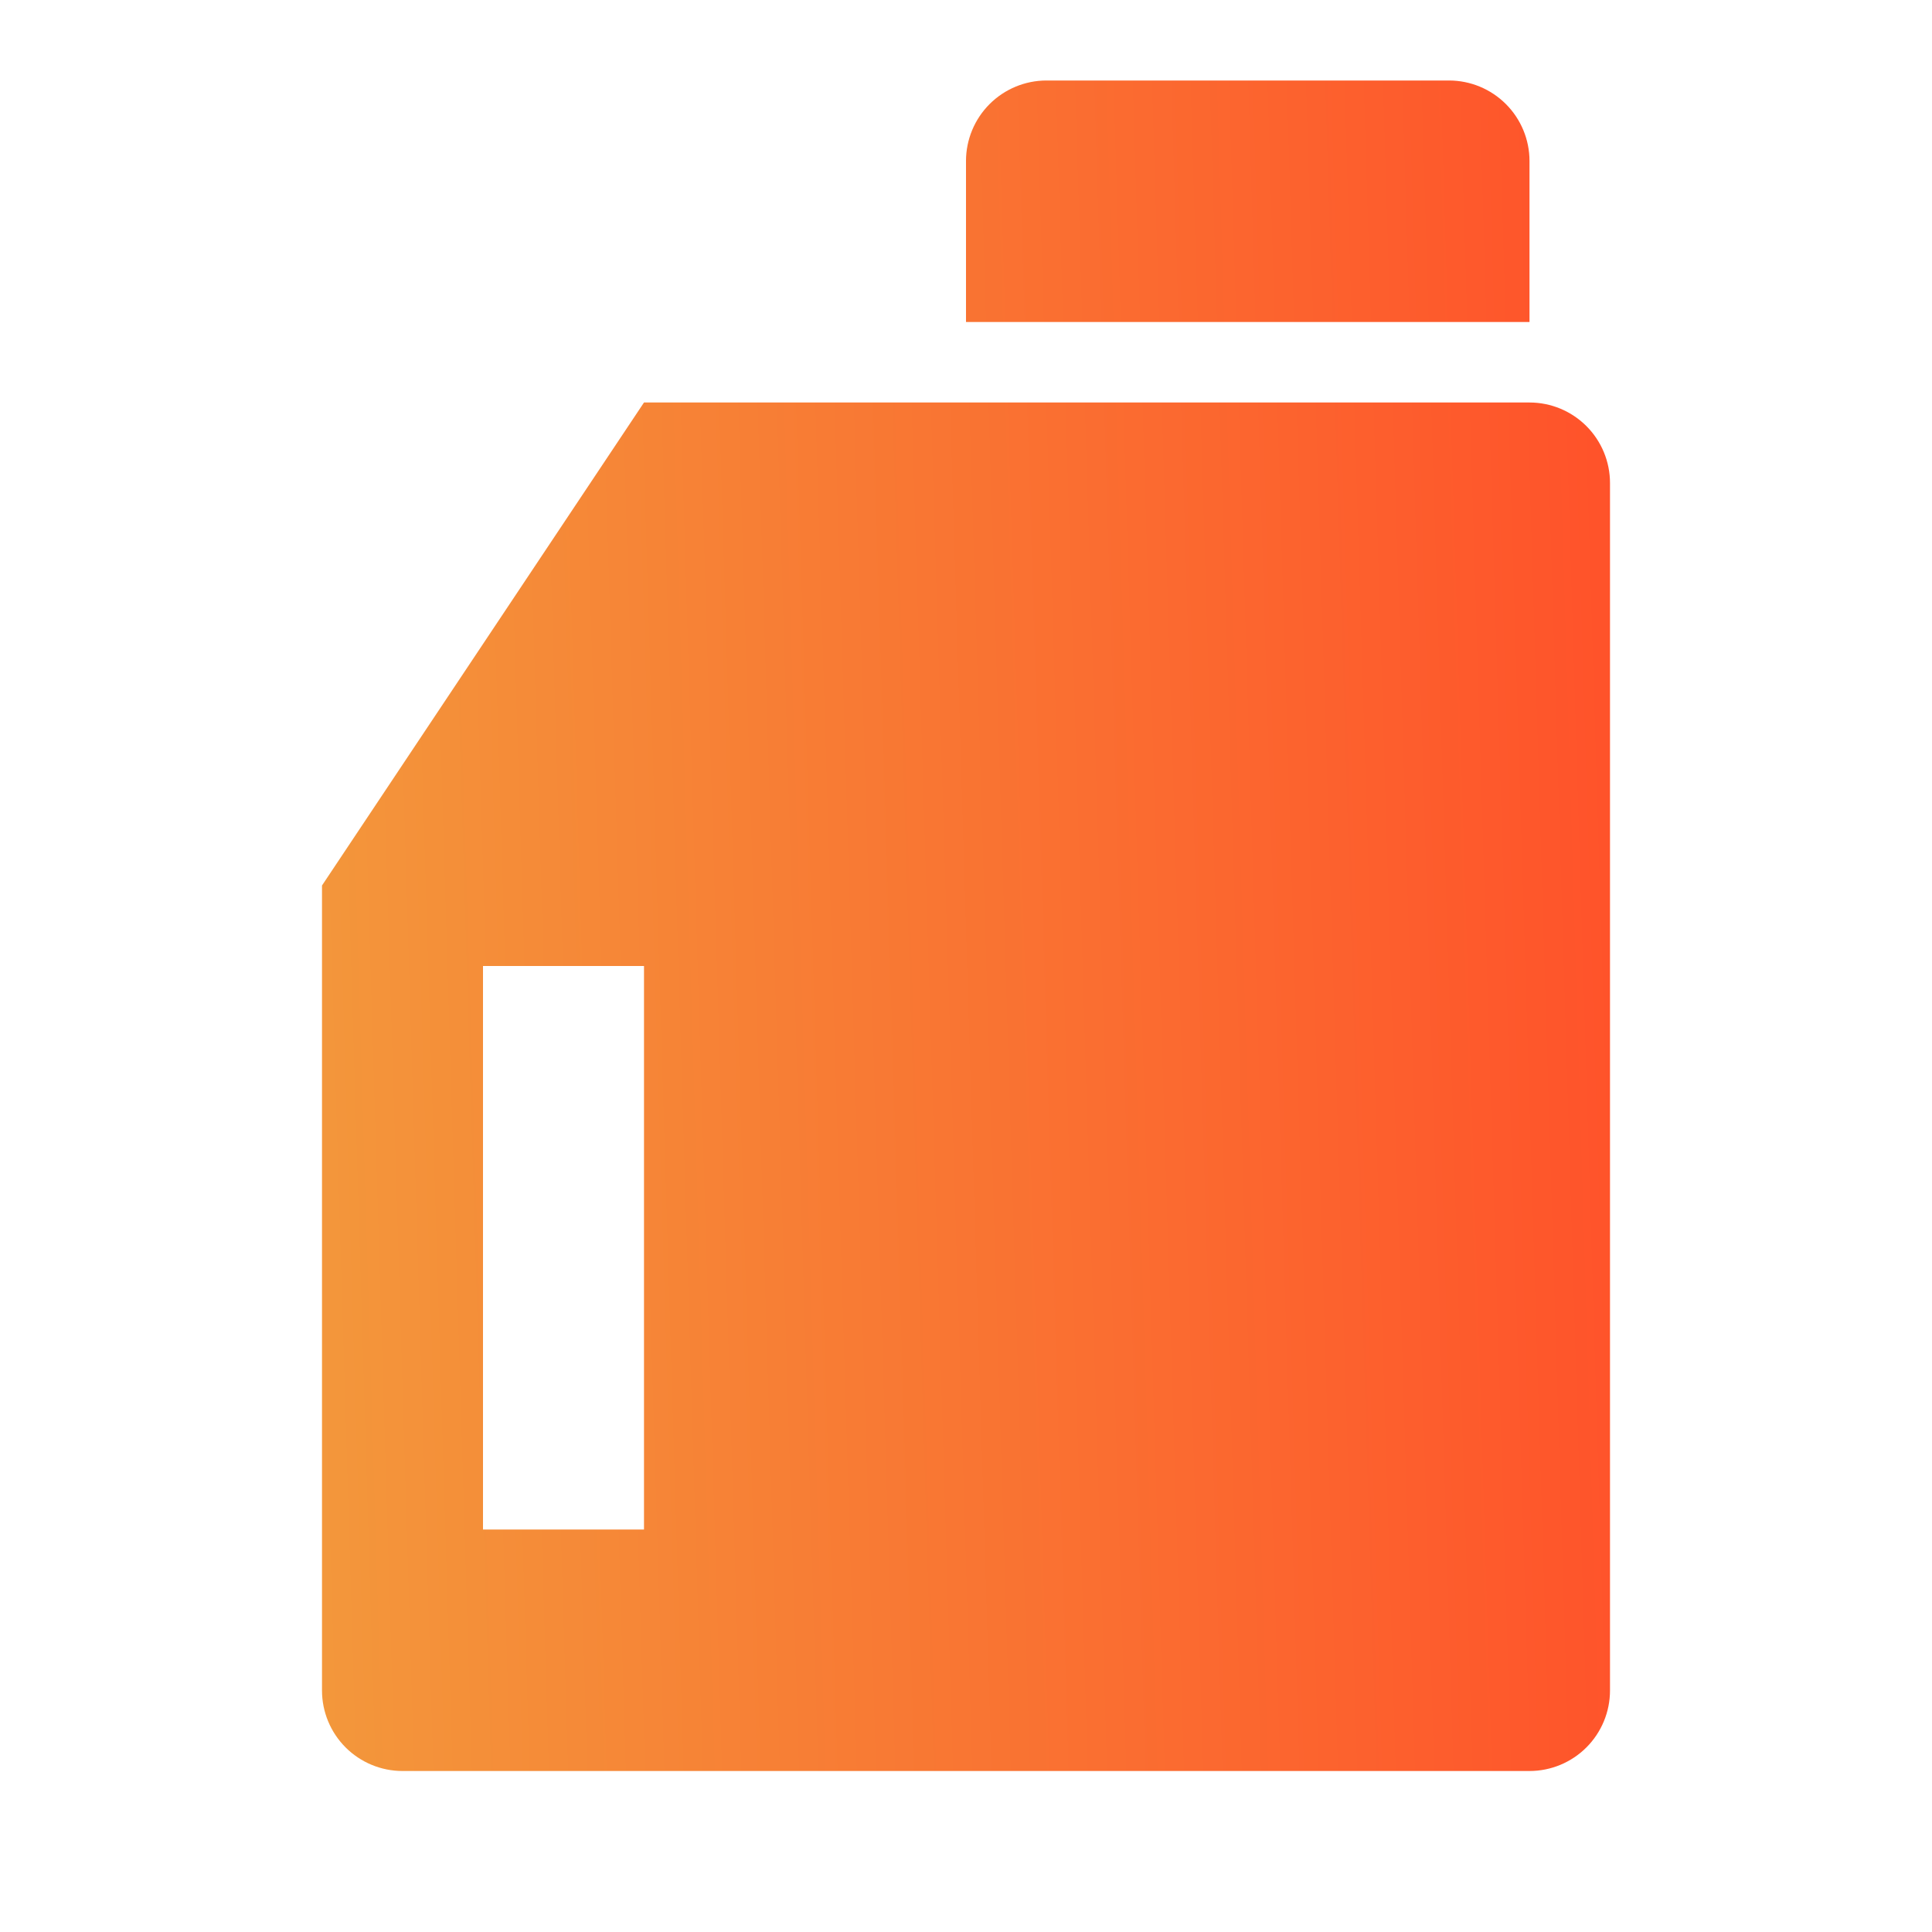 <svg width="48" height="48" viewBox="0 0 48 48" fill="none" xmlns="http://www.w3.org/2000/svg">
<path d="M16 10H38C38.531 10 39.039 10.211 39.414 10.586C39.789 10.961 40 11.47 40 12V42C40 42.53 39.789 43.039 39.414 43.414C39.039 43.789 38.531 44 38 44H10C9.47 44 8.961 43.789 8.586 43.414C8.211 43.039 8 42.53 8 42V22L16 10ZM26 2H36C36.531 2 37.039 2.211 37.414 2.586C37.789 2.961 38 3.47 38 4V8H24V4C24 3.47 24.211 2.961 24.586 2.586C24.961 2.211 25.47 2 26 2ZM12 24V38H16V24H12Z" fill="url(#paint0_linear_57_2121)"/>
<defs>
<linearGradient id="paint0_linear_57_2121" x1="8" y1="39.365" x2="40.956" y2="38.365" gradientUnits="userSpaceOnUse">
<stop stop-color="#F3973B"/>
<stop offset="1" stop-color="#FF522A"/>
</linearGradient>
</defs>
</svg>
